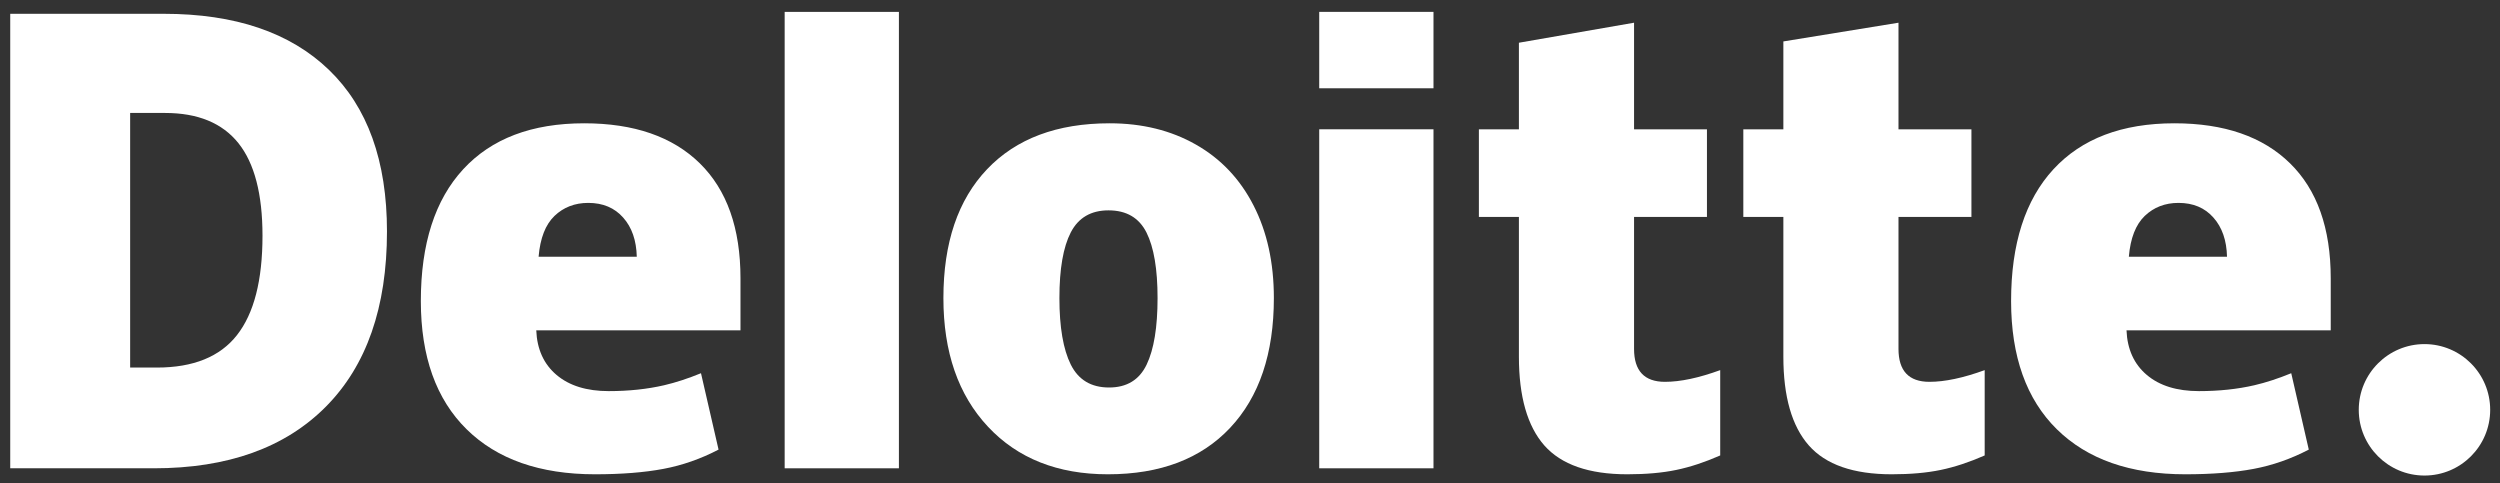 <svg width="119" height="23" viewBox="0 0 119 23" fill="none" xmlns="http://www.w3.org/2000/svg">
<rect x="0" y="0" width="119" height="23" fill="#333333" stroke="none"/>
<path d="M112.277 19.508C112.277 17.781 113.679 16.379 115.405 16.379C117.133 16.379 118.533 17.781 118.533 19.508C118.533 21.235 117.133 22.636 115.405 22.636C113.679 22.636 112.277 21.235 112.277 19.508Z" fill="white"/>
<path d="M12.495 11.222C12.495 9.24 12.113 7.77 11.347 6.812C10.58 5.855 9.418 5.377 7.857 5.377H6.195V17.496H7.466C9.201 17.496 10.472 16.982 11.281 15.95C12.09 14.919 12.495 13.343 12.495 11.222ZM18.42 11.016C18.42 14.626 17.449 17.408 15.508 19.361C13.567 21.314 10.839 22.291 7.322 22.291H0.487V0.657H7.799C11.19 0.657 13.808 1.545 15.653 3.321C17.497 5.097 18.42 7.661 18.42 11.016Z" fill="white"/>
<path d="M37.35 22.291H42.788V0.566H37.35V22.291Z" fill="white"/>
<path d="M50.428 14.188C50.428 15.573 50.609 16.629 50.97 17.355C51.333 18.082 51.939 18.445 52.792 18.445C53.636 18.445 54.232 18.082 54.58 17.355C54.928 16.629 55.1 15.573 55.1 14.188C55.1 12.81 54.925 11.77 54.573 11.069C54.219 10.365 53.618 10.013 52.764 10.013C51.929 10.013 51.333 10.364 50.97 11.061C50.609 11.759 50.428 12.801 50.428 14.188ZM60.636 14.188C60.636 16.826 59.944 18.885 58.557 20.361C57.171 21.837 55.231 22.576 52.737 22.576C50.345 22.576 48.441 21.821 47.028 20.311C45.613 18.801 44.906 16.76 44.906 14.188C44.906 11.557 45.598 9.513 46.985 8.055C48.372 6.597 50.317 5.869 52.821 5.869C54.368 5.869 55.737 6.206 56.923 6.881C58.11 7.555 59.026 8.521 59.669 9.78C60.314 11.036 60.636 12.506 60.636 14.188Z" fill="white"/>
<path d="M62.795 22.291H68.234V13.977V6.154H62.795V22.291Z" fill="white"/>
<path d="M62.795 4.202H68.234V0.565H62.795V4.202Z" fill="white"/>
<path d="M79.253 18.175C79.988 18.175 80.862 17.989 81.882 17.618V21.679C81.149 22.001 80.452 22.232 79.789 22.369C79.127 22.507 78.349 22.576 77.459 22.576C75.633 22.576 74.317 22.117 73.508 21.201C72.704 20.285 72.3 18.878 72.3 16.979V10.327H70.395V6.155H72.3V2.034L77.781 1.081V6.155H81.251V10.327H77.781V16.608C77.781 17.653 78.272 18.175 79.253 18.175Z" fill="white"/>
<path d="M91.842 18.175C92.576 18.175 93.451 17.989 94.471 17.618V21.679C93.739 22.001 93.04 22.232 92.378 22.369C91.714 22.507 90.939 22.576 90.047 22.576C88.221 22.576 86.905 22.117 86.099 21.201C85.292 20.285 84.888 18.878 84.888 16.979V10.327H82.982V6.155H84.888V1.972L90.368 1.081V6.155H93.84V10.327H90.368V16.608C90.368 17.653 90.859 18.175 91.842 18.175Z" fill="white"/>
<path d="M101.333 12.222C101.407 11.338 101.66 10.691 102.091 10.277C102.524 9.864 103.058 9.658 103.697 9.658C104.394 9.658 104.948 9.89 105.359 10.357C105.773 10.821 105.988 11.443 106.006 12.222H101.333ZM109.003 7.771C107.71 6.504 105.876 5.869 103.503 5.869C101.009 5.869 99.09 6.598 97.745 8.055C96.4 9.513 95.728 11.604 95.728 14.329C95.728 16.968 96.455 19.003 97.905 20.432C99.356 21.86 101.394 22.576 104.018 22.576C105.279 22.576 106.363 22.49 107.272 22.319C108.176 22.149 109.05 21.843 109.898 21.401L109.063 17.765C108.446 18.017 107.86 18.21 107.306 18.338C106.505 18.523 105.627 18.617 104.671 18.617C103.623 18.617 102.795 18.361 102.189 17.848C101.582 17.335 101.259 16.627 101.222 15.725H110.943V13.247C110.943 10.864 110.297 9.038 109.003 7.771Z" fill="white"/>
<path d="M25.637 12.222C25.712 11.338 25.964 10.691 26.395 10.277C26.827 9.864 27.362 9.658 28.002 9.658C28.697 9.658 29.251 9.89 29.663 10.357C30.077 10.821 30.292 11.443 30.311 12.222H25.637ZM33.308 7.771C32.014 6.504 30.181 5.869 27.808 5.869C25.312 5.869 23.394 6.598 22.05 8.055C20.705 9.513 20.032 11.604 20.032 14.329C20.032 16.968 20.758 19.003 22.21 20.432C23.66 21.86 25.698 22.576 28.323 22.576C29.583 22.576 30.667 22.49 31.576 22.319C32.48 22.149 33.354 21.843 34.203 21.401L33.367 17.765C32.751 18.017 32.164 18.21 31.611 18.338C30.809 18.523 29.931 18.617 28.975 18.617C27.928 18.617 27.1 18.361 26.493 17.848C25.886 17.335 25.563 16.627 25.526 15.725H35.247V13.247C35.247 10.864 34.601 9.038 33.308 7.771Z" fill="white"/>
</svg>
